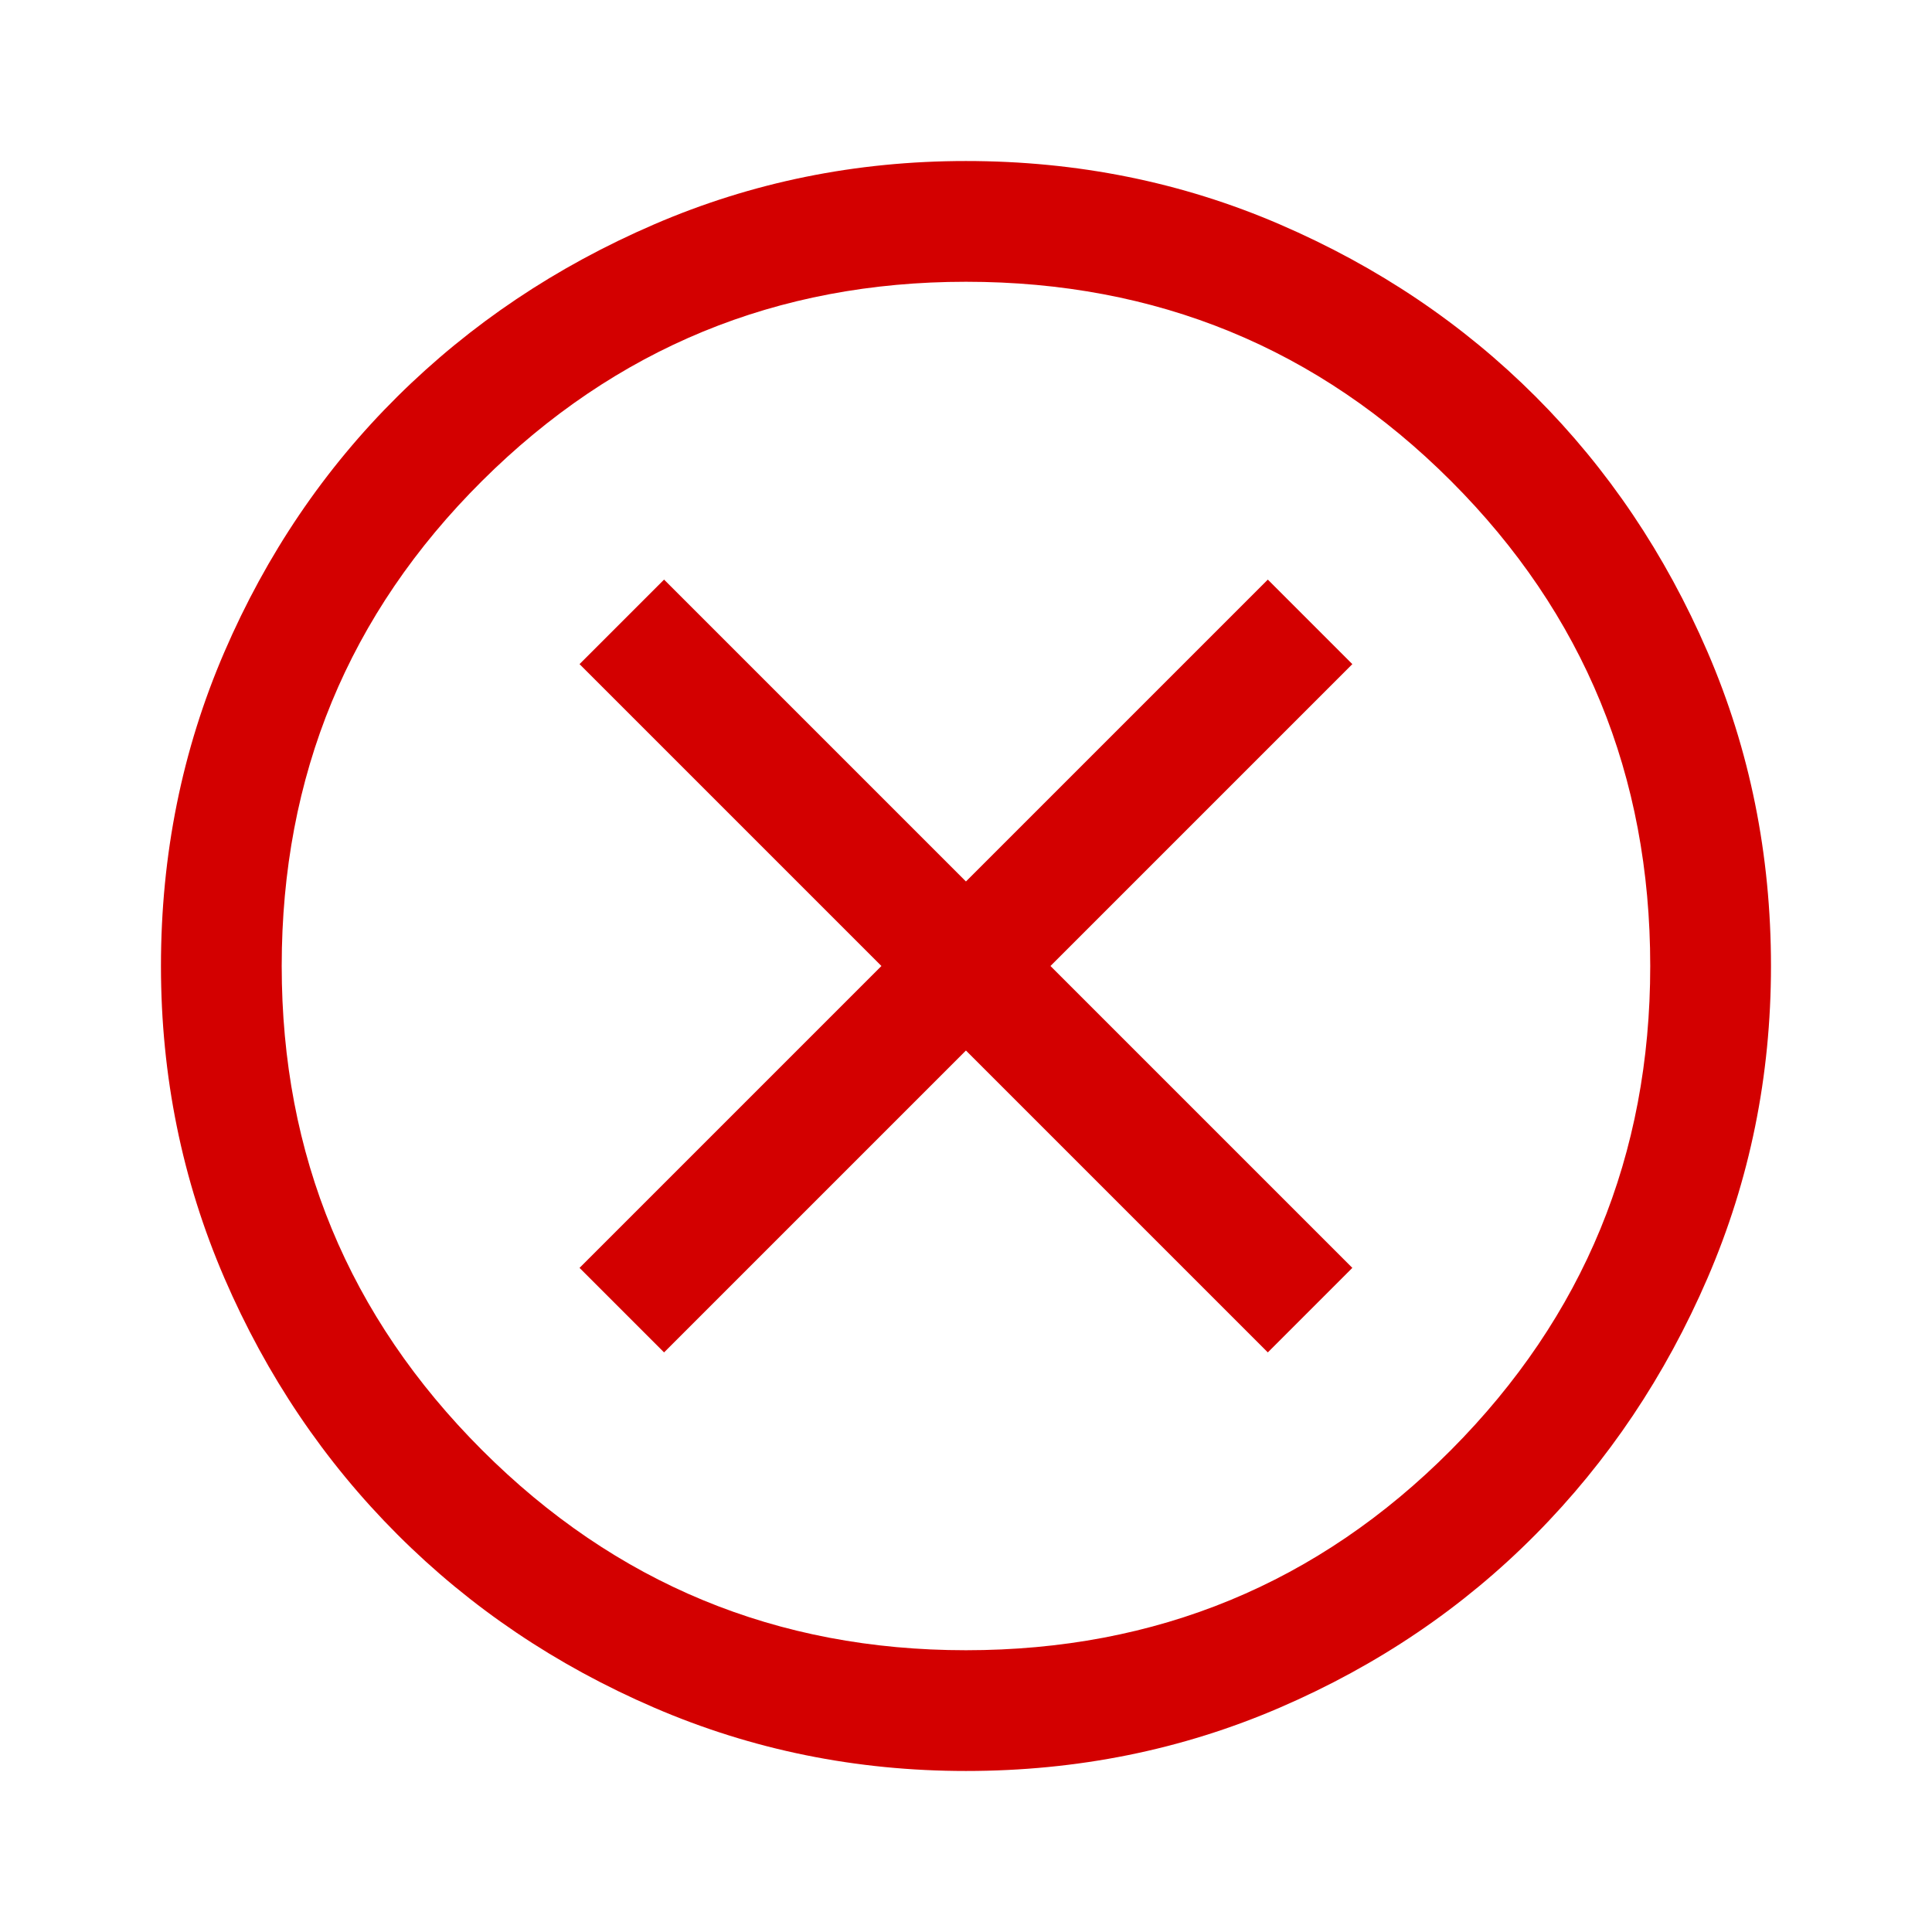 <svg width="32" height="32" viewBox="0 0 32 32" fill="none" xmlns="http://www.w3.org/2000/svg">
<path d="M10.999 22.4L15.999 17.4L20.999 22.4L22.399 21L17.399 16L22.399 11L20.999 9.6L15.999 14.6L10.999 9.6L9.599 11L14.599 16L9.599 21L10.999 22.4ZM15.999 29.333C14.177 29.333 12.455 28.983 10.833 28.283C9.21 27.583 7.794 26.628 6.583 25.417C5.372 24.206 4.416 22.789 3.716 21.167C3.016 19.544 2.666 17.822 2.666 16C2.666 14.156 3.016 12.422 3.716 10.8C4.416 9.178 5.372 7.767 6.583 6.567C7.794 5.367 9.21 4.417 10.833 3.717C12.455 3.017 14.177 2.667 15.999 2.667C17.844 2.667 19.577 3.017 21.199 3.717C22.822 4.417 24.233 5.367 25.433 6.567C26.633 7.767 27.583 9.178 28.283 10.8C28.983 12.422 29.333 14.156 29.333 16C29.333 17.822 28.983 19.544 28.283 21.167C27.583 22.789 26.633 24.206 25.433 25.417C24.233 26.628 22.822 27.583 21.199 28.283C19.577 28.983 17.844 29.333 15.999 29.333ZM15.999 27.333C19.155 27.333 21.833 26.228 24.033 24.017C26.233 21.806 27.333 19.133 27.333 16C27.333 12.845 26.233 10.167 24.033 7.967C21.833 5.767 19.155 4.667 15.999 4.667C12.866 4.667 10.194 5.767 7.983 7.967C5.772 10.167 4.666 12.845 4.666 16C4.666 19.133 5.772 21.806 7.983 24.017C10.194 26.228 12.866 27.333 15.999 27.333Z" fill="#D30000"/>
</svg>
